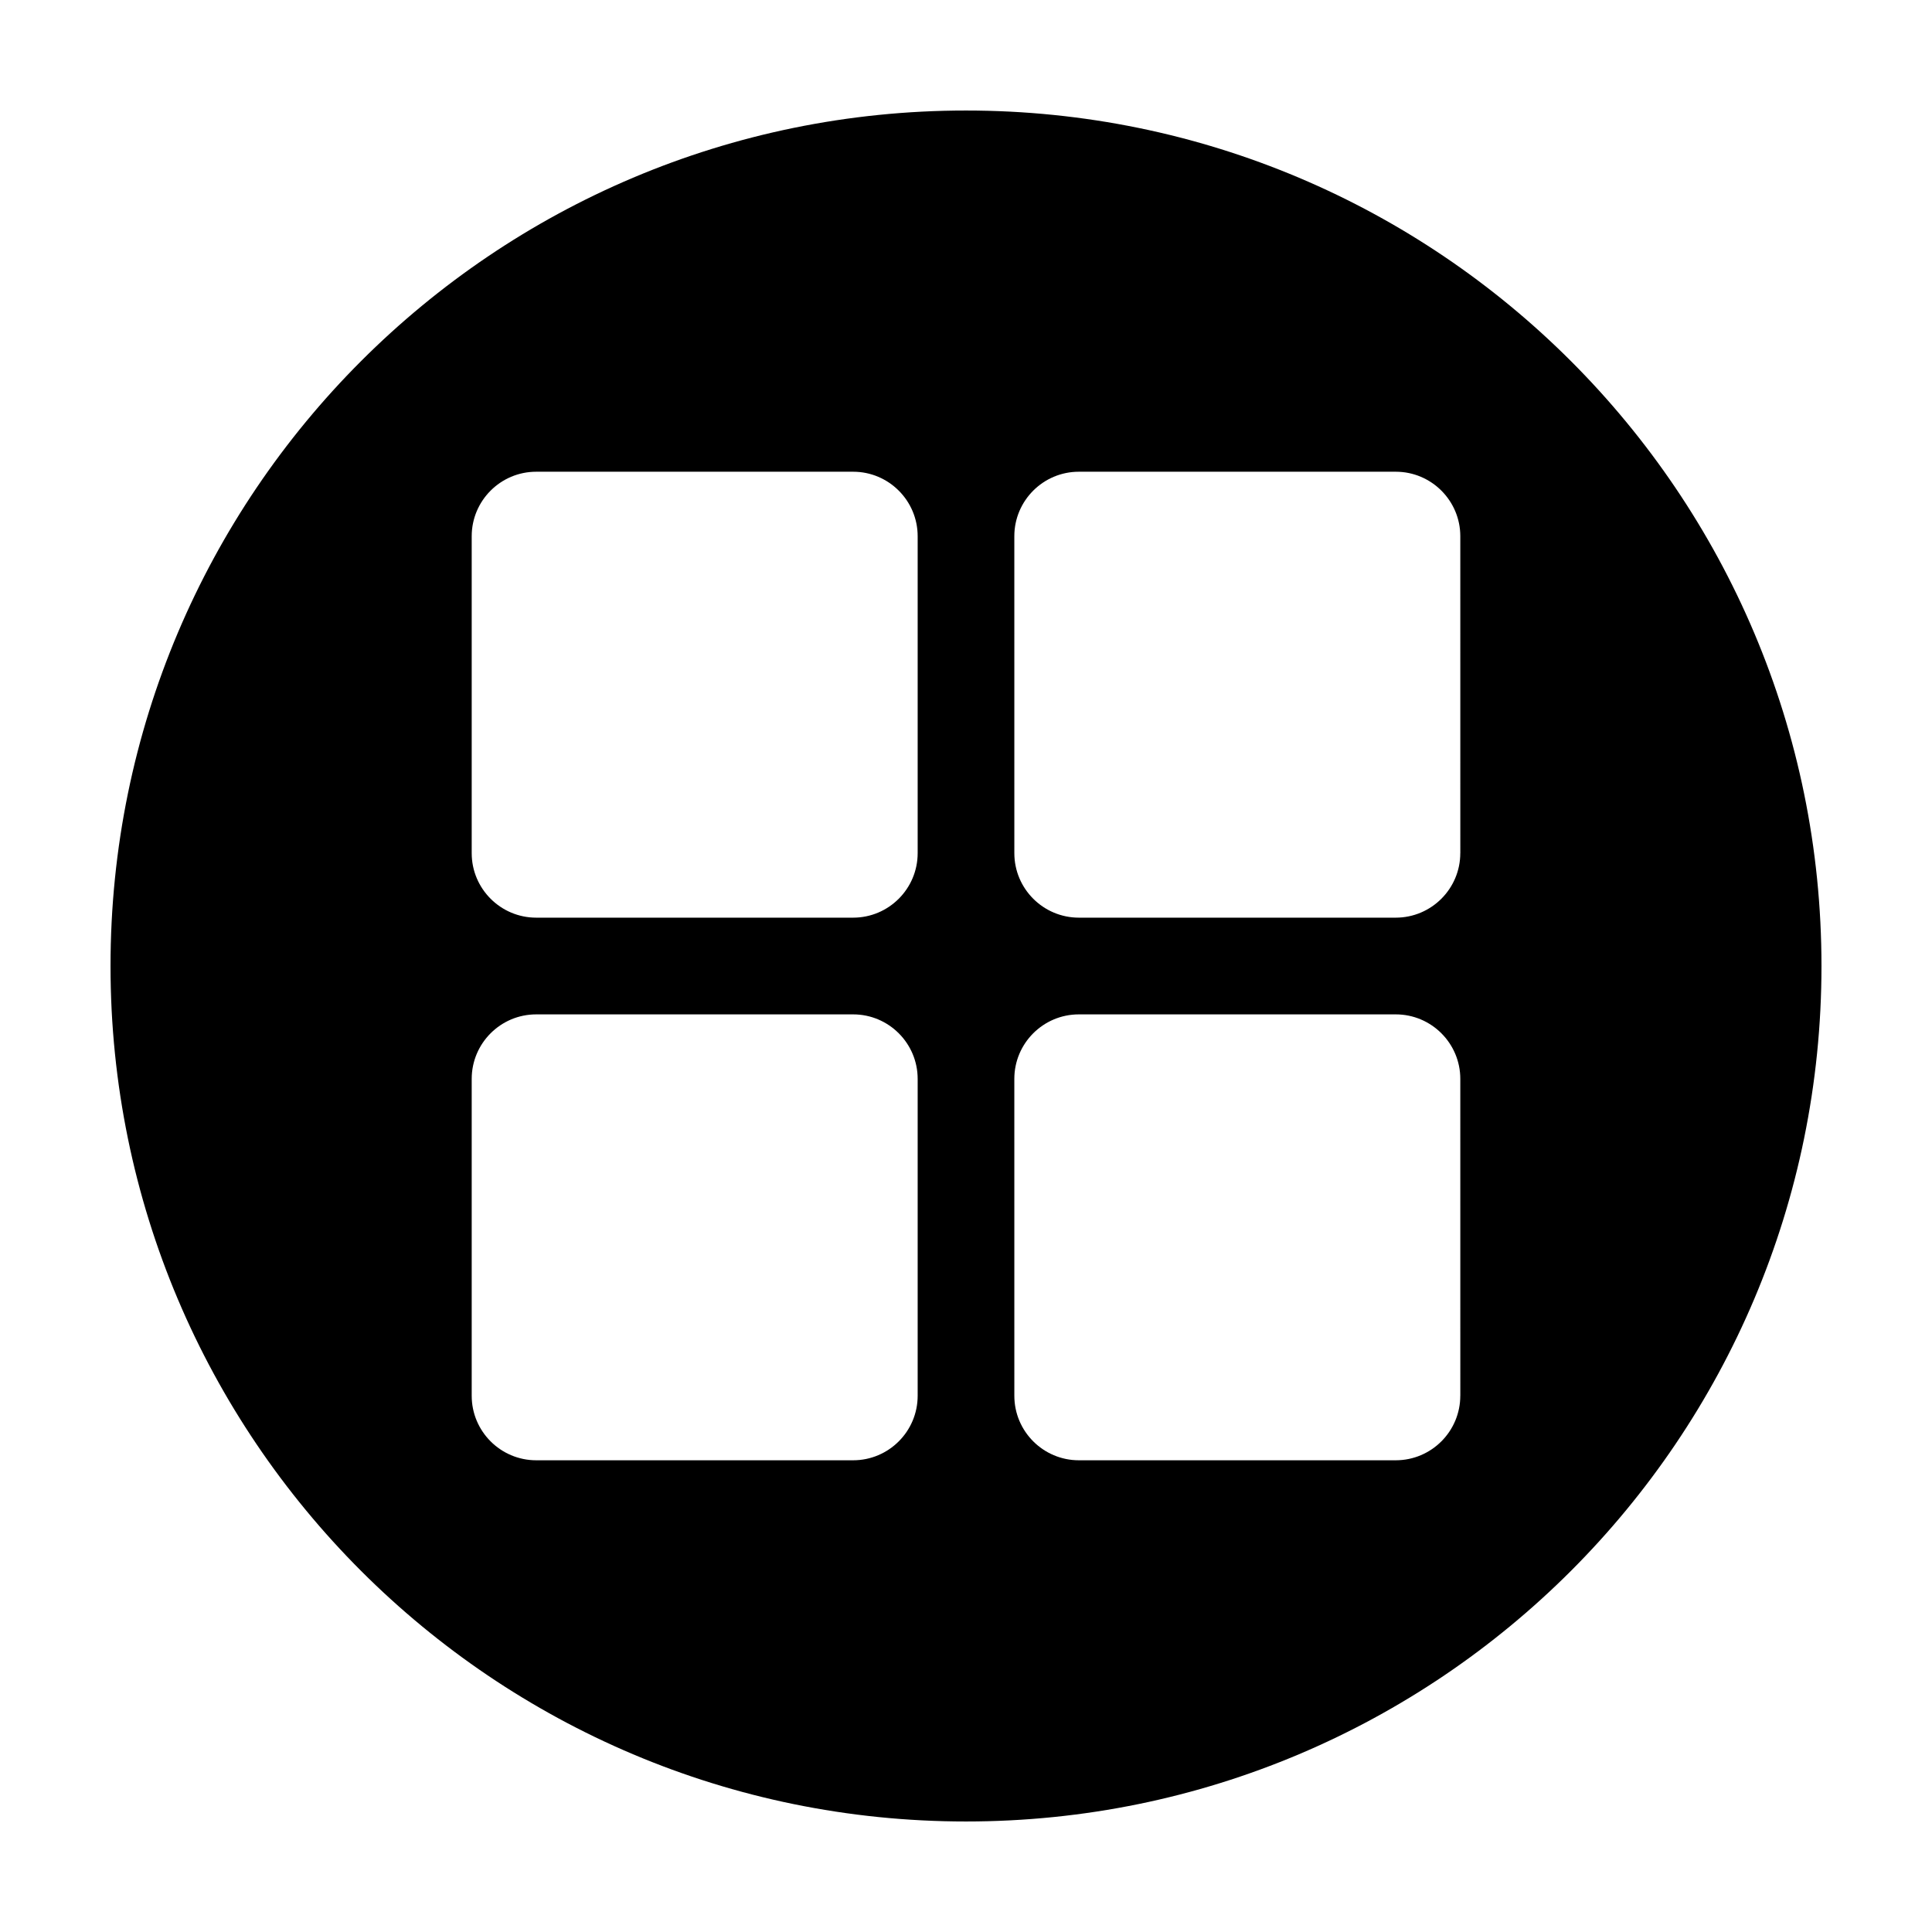 <?xml version="1.0" encoding="UTF-8"?>
<!-- The Best Svg Icon site in the world: iconSvg.co, Visit us! https://iconsvg.co -->
<svg fill="#000000" width="800px" height="800px" version="1.1" viewBox="144 144 512 512" xmlns="http://www.w3.org/2000/svg">
 <path d="m400 173.29c-125.21 0-226.71 101.5-226.71 226.71s101.5 226.71 226.71 226.71c125.22 0 226.71-101.5 226.71-226.71-0.004-125.22-101.5-226.71-226.71-226.71zm-12.809 340.61c-0.004 9.426-7.668 17.09-17.094 17.09h-84c-9.422 0-17.09-7.664-17.09-17.09v-83.988c0-9.426 7.664-17.09 17.09-17.09h84.004c9.422 0 17.09 7.664 17.09 17.09zm0-143.8c-0.004 9.422-7.668 17.09-17.094 17.09h-84c-9.422 0-17.09-7.664-17.09-17.09v-84c0-9.422 7.664-17.086 17.09-17.086h84.004c9.422 0 17.09 7.664 17.09 17.086zm143.8 143.8c-0.004 9.426-7.668 17.09-17.098 17.09h-83.988c-9.426 0-17.094-7.664-17.094-17.09l-0.004-83.988c0-9.426 7.664-17.09 17.094-17.09h84.004c9.418 0 17.09 7.664 17.09 17.09l0.004 83.988zm0-143.8c-0.004 9.422-7.668 17.09-17.098 17.09h-83.988c-9.426 0-17.094-7.664-17.094-17.09l-0.004-84c0-9.422 7.664-17.086 17.094-17.086h84.004c9.418 0 17.09 7.664 17.09 17.086l0.004 84z"/>
</svg>